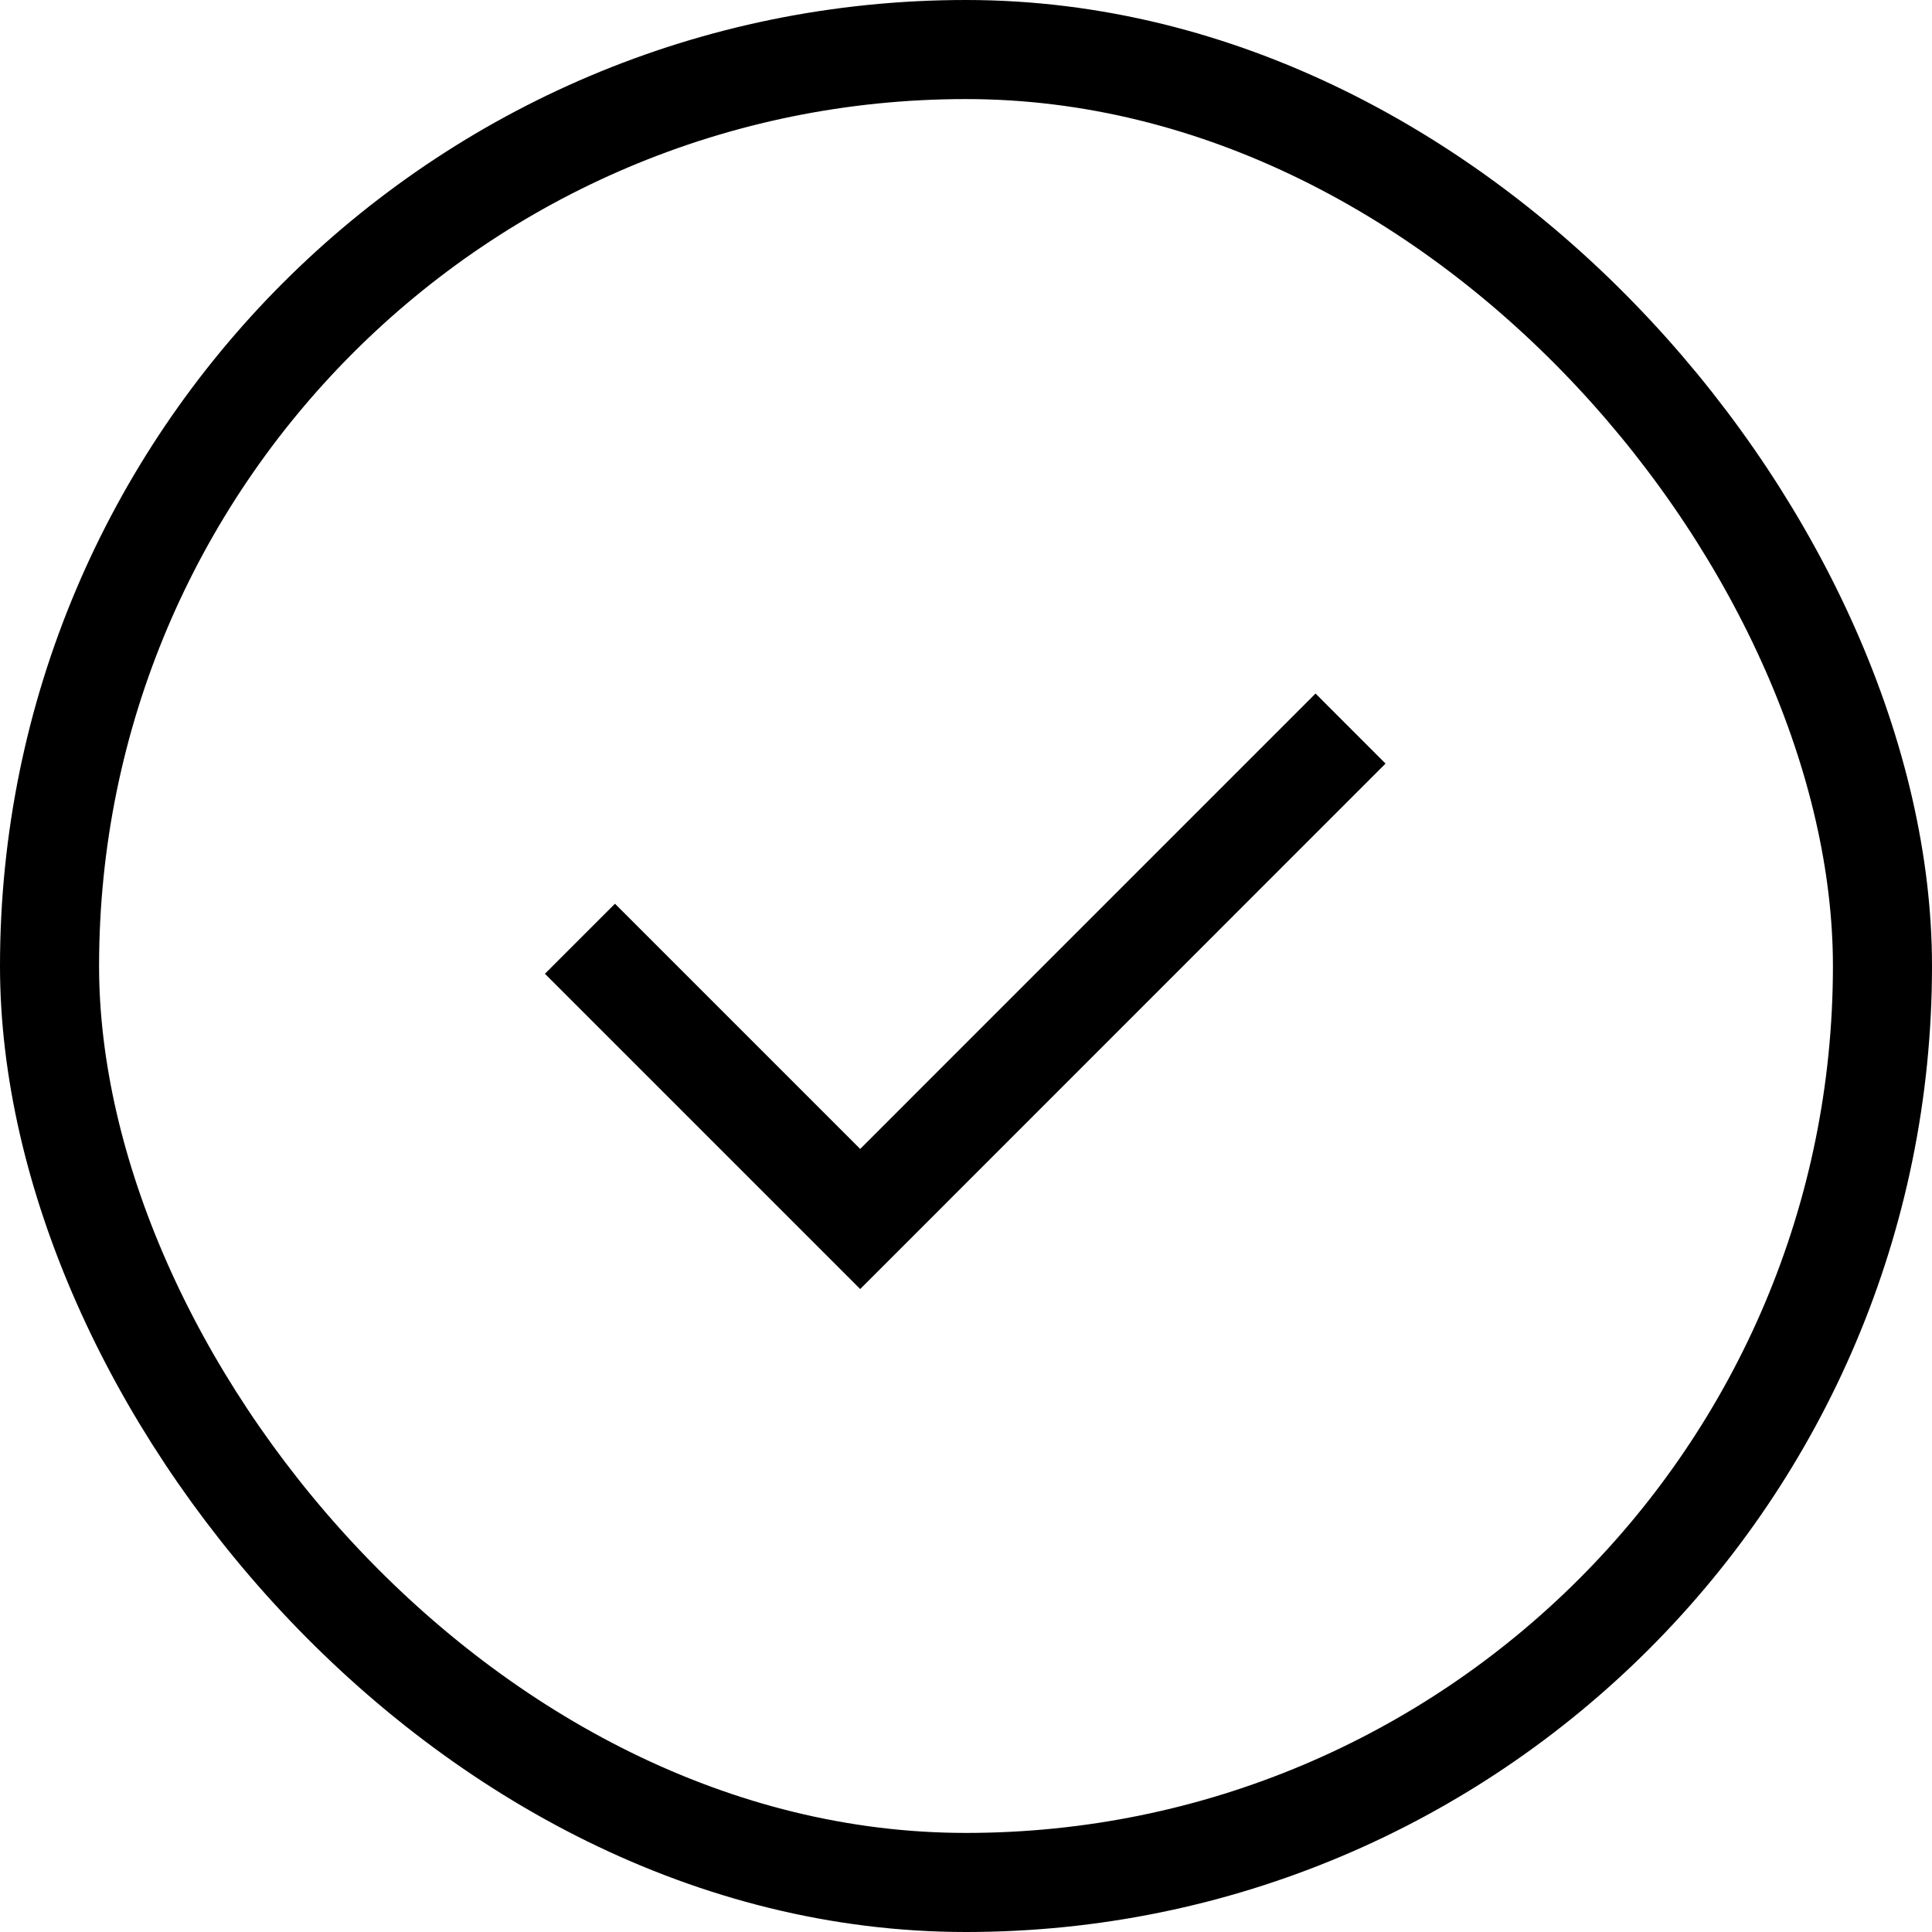<?xml version="1.0" encoding="UTF-8"?> <svg xmlns="http://www.w3.org/2000/svg" width="39" height="39" viewBox="0 0 39 39" fill="none"><rect x="1" y="1" width="37" height="37" rx="18.5" stroke="black" stroke-width="2"></rect><path d="M27.969 15.414L17.364 26.021L11 19.657L12.414 18.243L17.364 23.193L26.556 14L27.969 15.414Z" fill="black"></path></svg> 